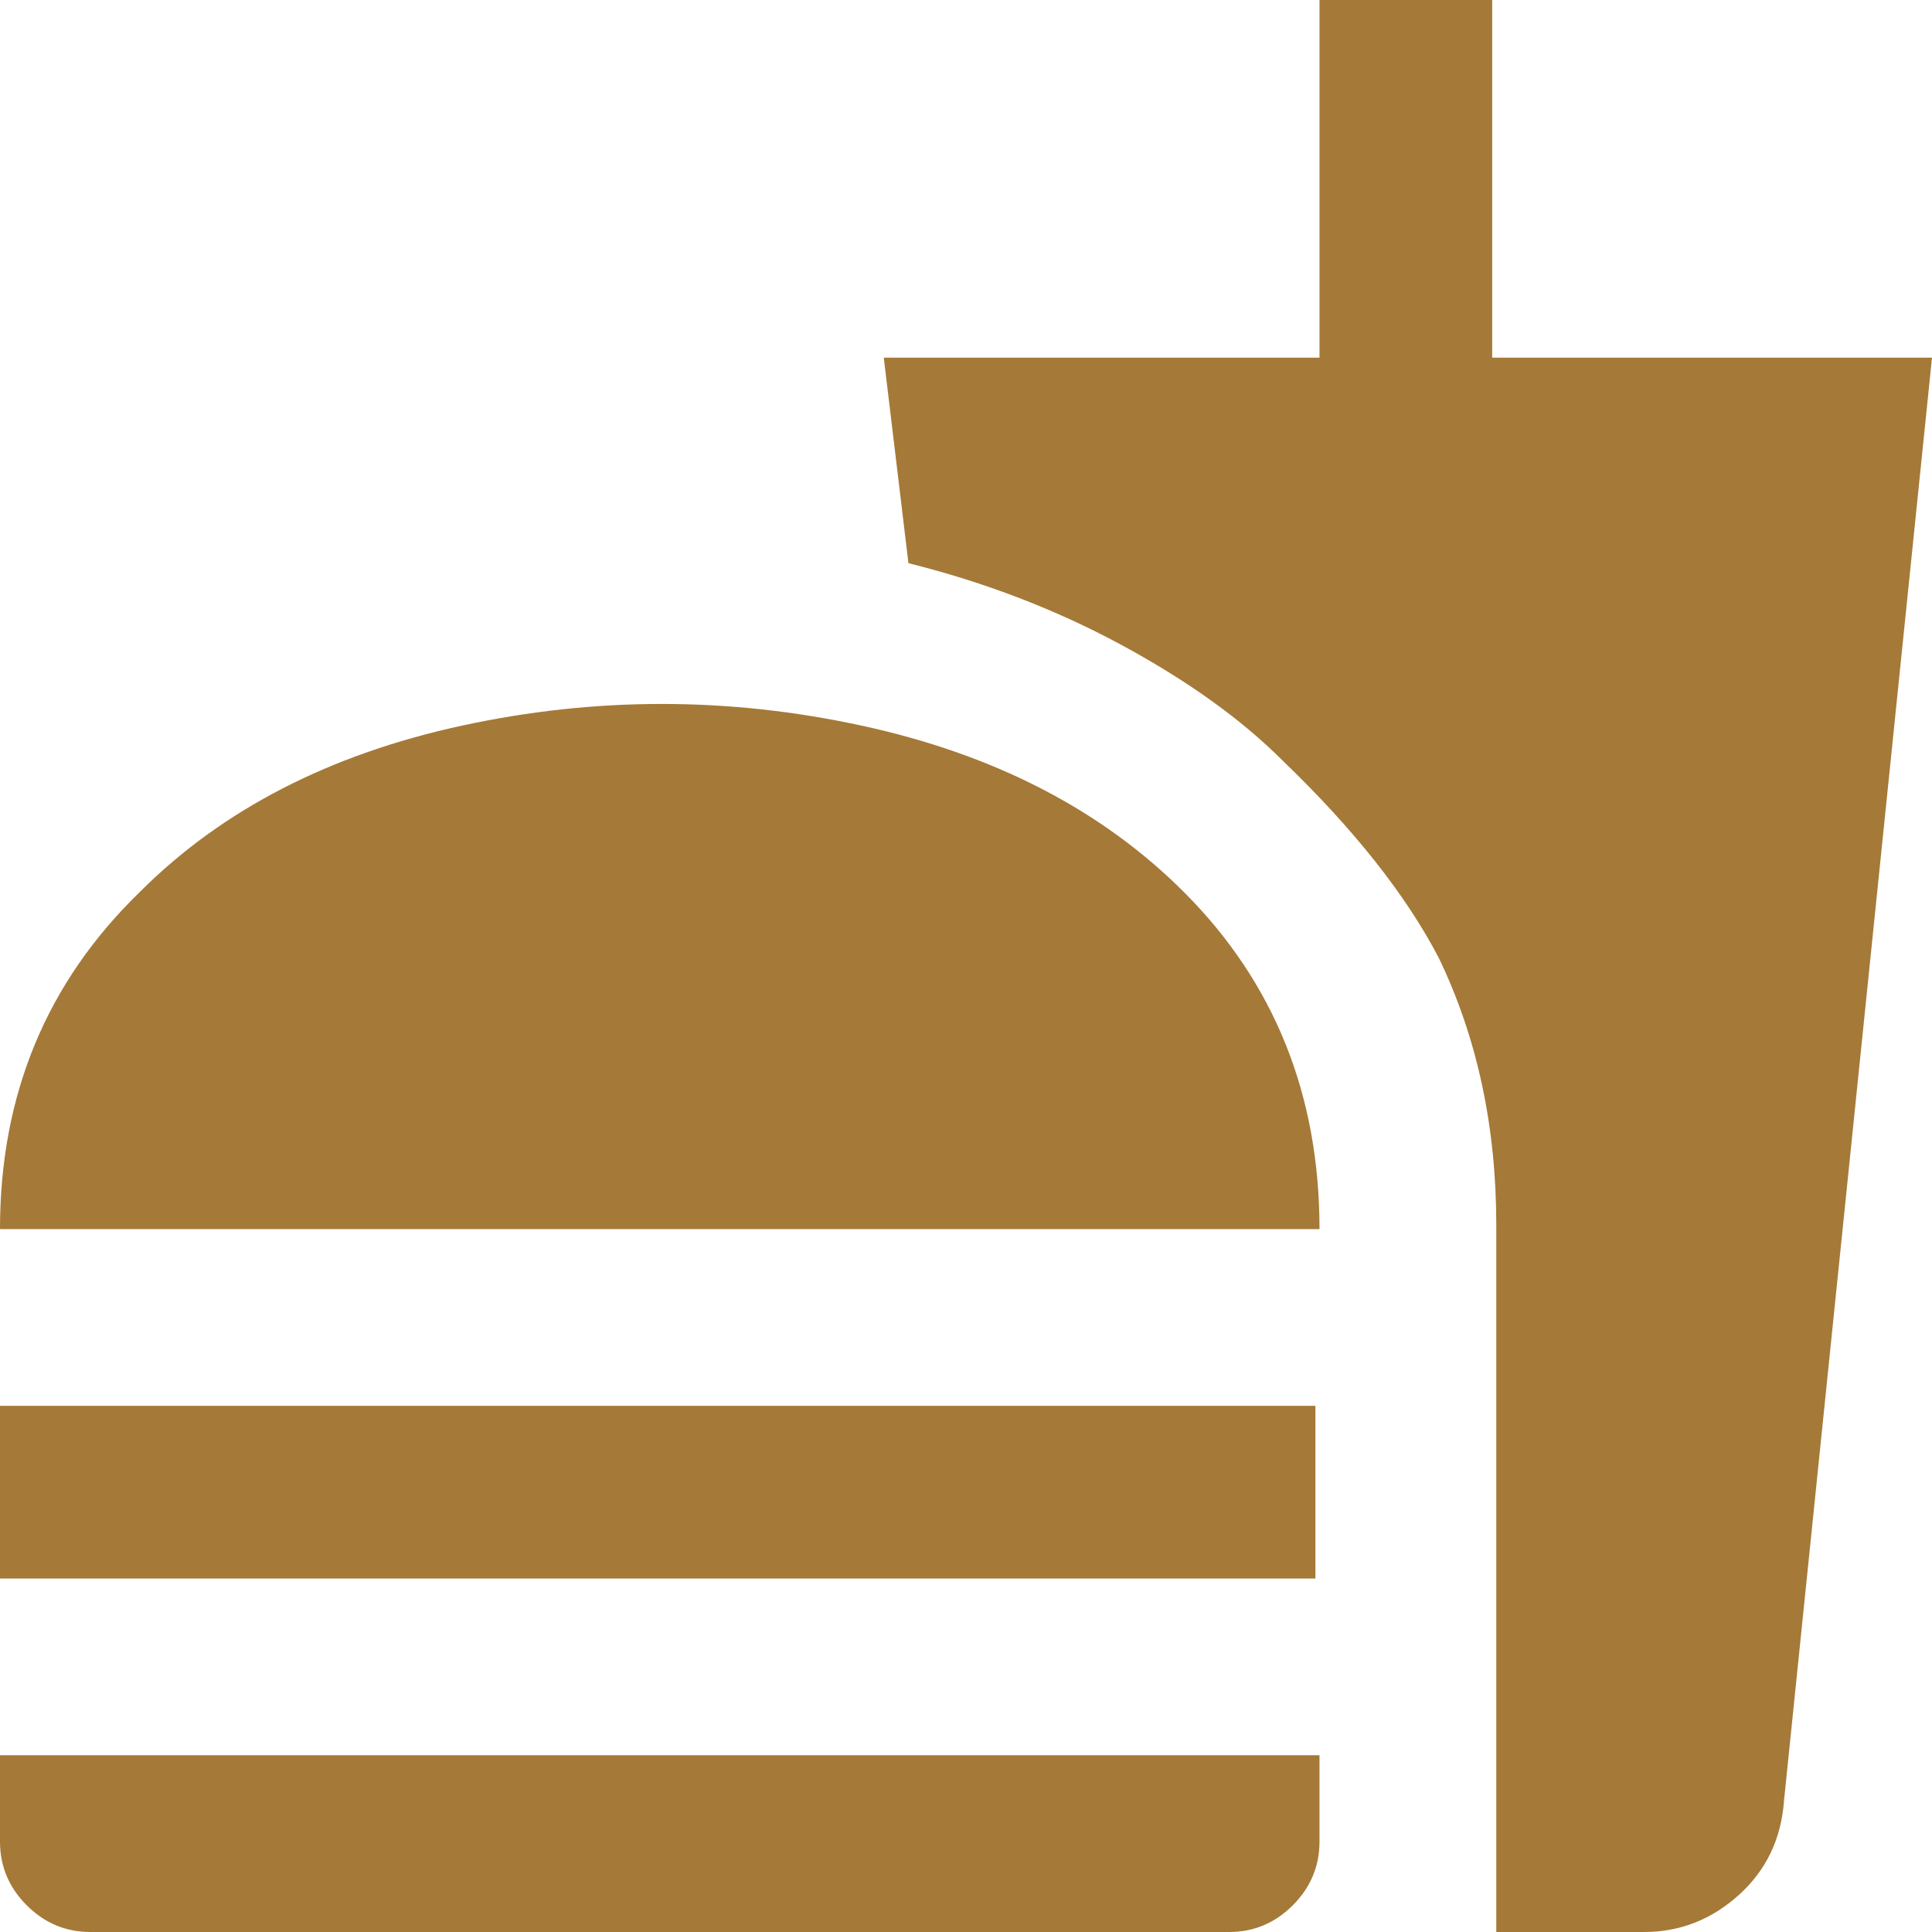 <svg xmlns="http://www.w3.org/2000/svg" width="34" height="34" viewBox="0 0 34 34" fill="none"><path d="M26.332 34H28.936C29.563 34 30.118 33.783 30.6 33.349C31.082 32.915 31.348 32.36 31.396 31.685L34 6.294H26.26V0H23.221V6.294H15.553L15.987 9.911C17.338 10.248 18.591 10.73 19.749 11.357C20.906 11.984 21.847 12.66 22.57 13.383C23.824 14.589 24.74 15.746 25.319 16.855C25.994 18.254 26.332 19.821 26.332 21.557V34ZM0 32.408V30.889H23.221V32.408C23.221 32.843 23.064 33.216 22.751 33.53C22.438 33.843 22.064 34 21.63 34H1.591C1.157 34 0.784 33.843 0.47 33.53C0.157 33.216 0 32.843 0 32.408ZM23.221 21.63C23.221 19.267 22.425 17.289 20.834 15.698C19.387 14.251 17.494 13.274 15.155 12.768C12.816 12.262 10.477 12.262 8.138 12.768C5.799 13.274 3.906 14.251 2.46 15.698C0.82 17.289 0 19.267 0 21.63H23.221ZM0 24.74H23.149V27.779H0V24.74Z" fill="#A57937"></path></svg>
